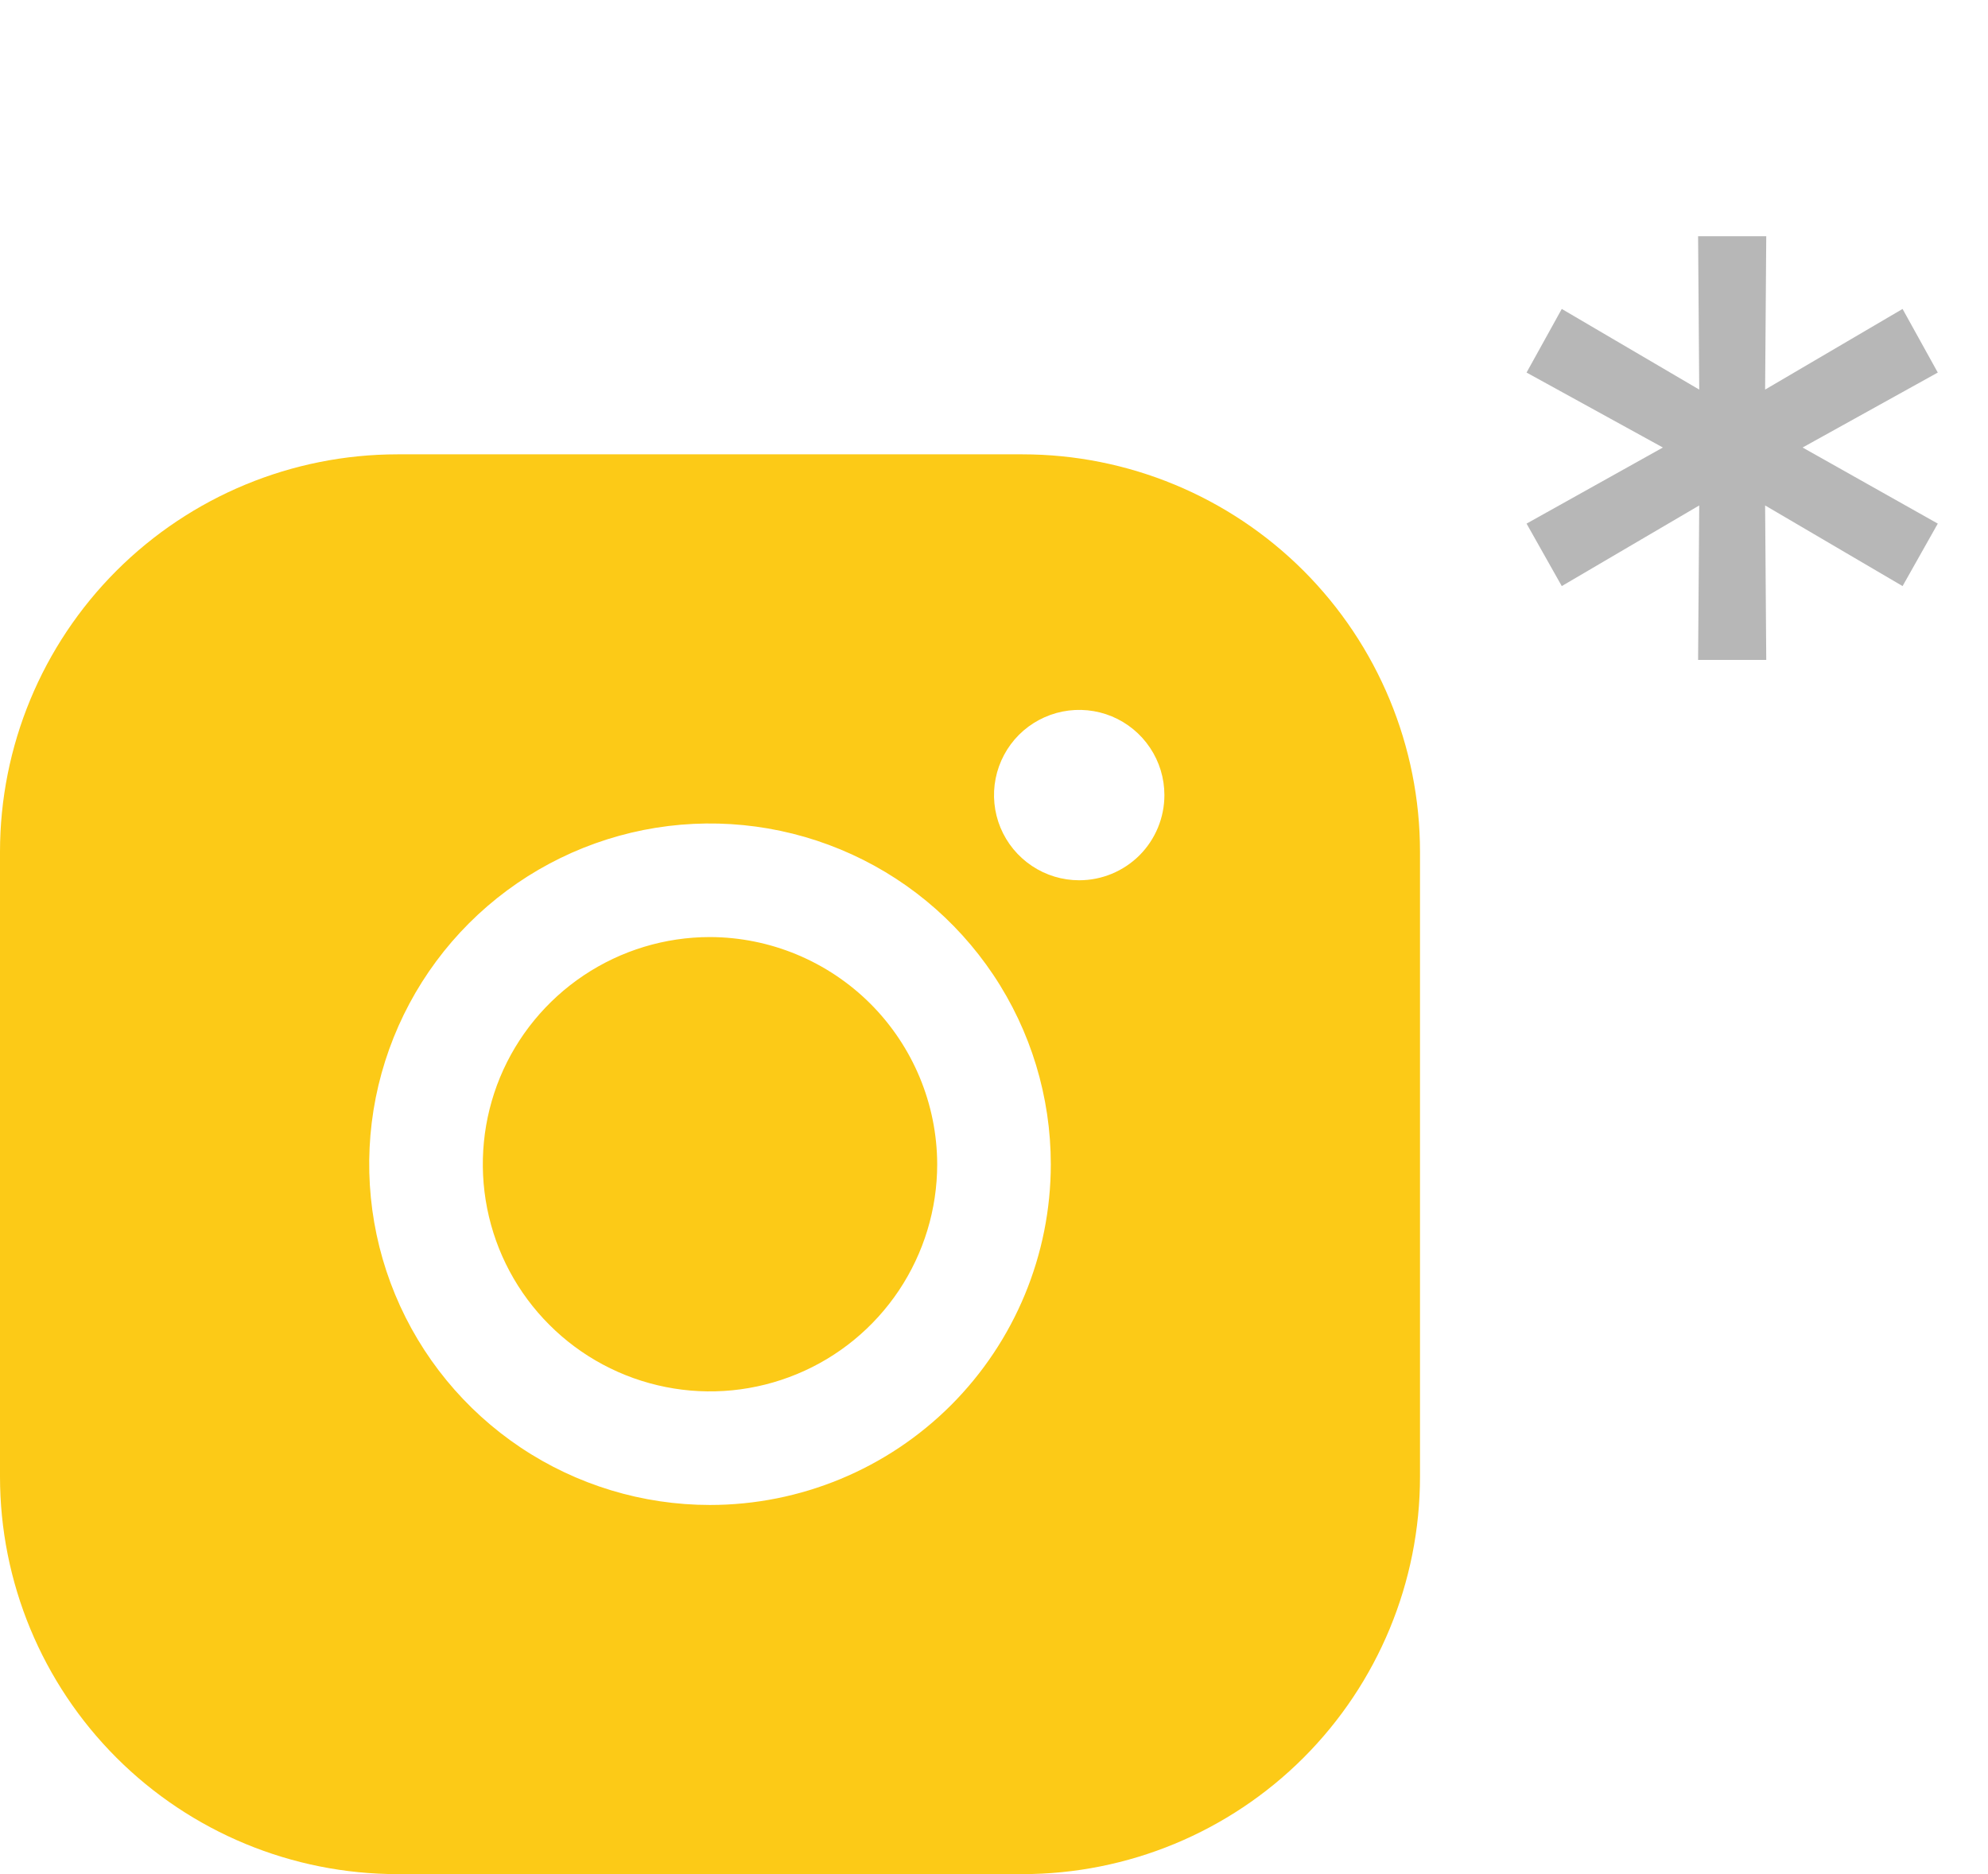 <?xml version="1.0" encoding="UTF-8"?> <svg xmlns="http://www.w3.org/2000/svg" width="35" height="33" viewBox="0 0 35 33" fill="none"><path d="M16.5 20.5C16.5 21.291 16.265 22.064 15.826 22.722C15.386 23.38 14.762 23.893 14.031 24.195C13.3 24.498 12.496 24.578 11.72 24.423C10.944 24.269 10.231 23.888 9.672 23.328C9.112 22.769 8.731 22.056 8.577 21.28C8.423 20.504 8.502 19.7 8.804 18.969C9.107 18.238 9.62 17.614 10.278 17.174C10.935 16.735 11.709 16.5 12.5 16.5C13.56 16.503 14.575 16.926 15.325 17.675C16.074 18.425 16.497 19.44 16.5 20.5ZM25 15V26C25 27.857 24.262 29.637 22.95 30.95C21.637 32.263 19.857 33 18 33H7C5.143 33 3.363 32.263 2.05 30.95C0.737 29.637 0 27.857 0 26V15C0 13.143 0.737 11.363 2.05 10.05C3.363 8.738 5.143 8 7 8H18C19.857 8 21.637 8.738 22.95 10.05C24.262 11.363 25 13.143 25 15ZM18.5 20.5C18.5 19.313 18.148 18.153 17.489 17.167C16.829 16.18 15.893 15.411 14.796 14.957C13.7 14.503 12.493 14.384 11.329 14.615C10.166 14.847 9.096 15.418 8.257 16.257C7.418 17.096 6.847 18.166 6.615 19.329C6.384 20.493 6.503 21.7 6.957 22.796C7.411 23.892 8.18 24.829 9.167 25.489C10.153 26.148 11.313 26.5 12.5 26.5C14.091 26.5 15.617 25.868 16.743 24.743C17.868 23.617 18.5 22.091 18.5 20.5ZM20.5 14C20.5 13.703 20.412 13.413 20.247 13.167C20.082 12.92 19.848 12.728 19.574 12.614C19.3 12.501 18.998 12.471 18.707 12.529C18.416 12.587 18.149 12.73 17.939 12.939C17.73 13.149 17.587 13.416 17.529 13.707C17.471 13.998 17.501 14.3 17.614 14.574C17.728 14.848 17.92 15.082 18.167 15.247C18.413 15.412 18.703 15.5 19 15.5C19.398 15.5 19.779 15.342 20.061 15.061C20.342 14.779 20.5 14.398 20.5 14Z" fill="#FCCA17"></path><path d="M31.736 7.88L34.116 9.22L33.496 10.32L31.076 8.9L31.096 11.62H29.896L29.916 8.9L27.496 10.32L26.876 9.22L29.276 7.88L26.876 6.56L27.496 5.44L29.916 6.86L29.896 4.16H31.096L31.076 6.86L33.496 5.44L34.116 6.56L31.736 7.88Z" fill="#B7B7B7"></path></svg> 
